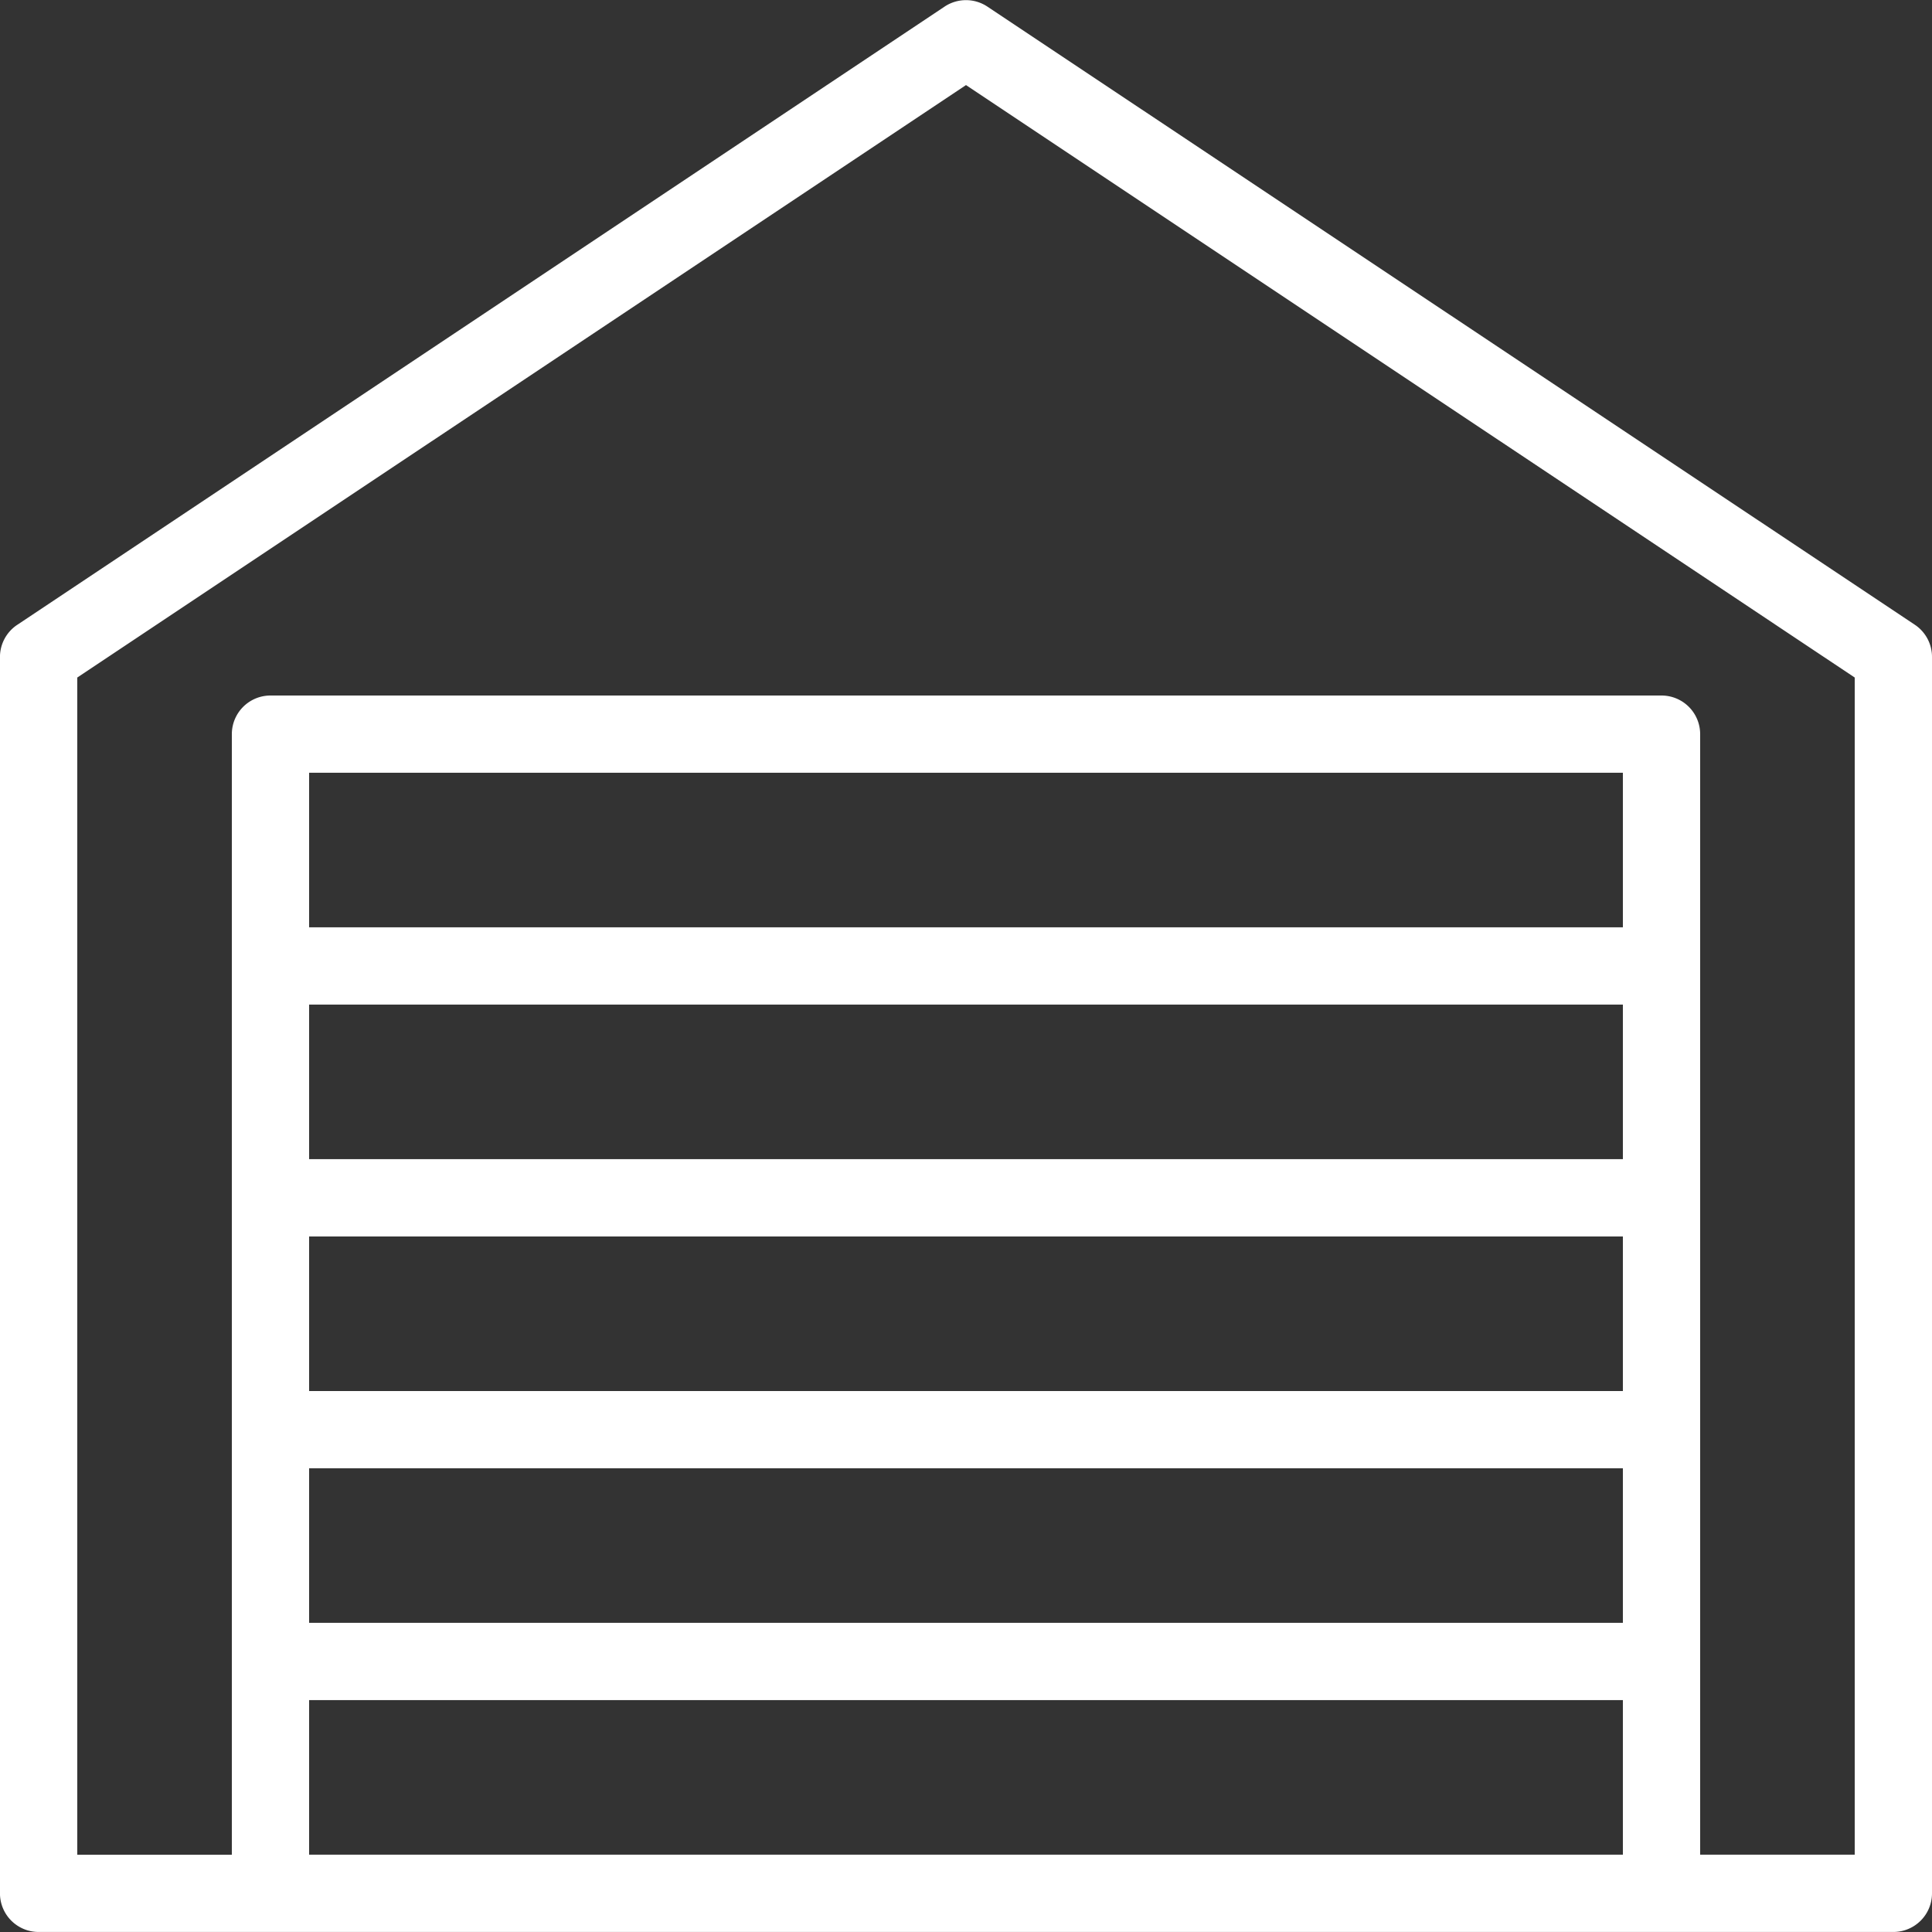 <?xml version="1.0" encoding="UTF-8"?>
<svg xmlns="http://www.w3.org/2000/svg" width="58" height="58" viewBox="0 0 58 58">
  <rect x="0" y="0" width="58" height="58" fill="#333333" stroke="none"/>
  <g id="garage" transform="translate(-10 -10.001)">
    <path id="Path_39242" data-name="Path 39242" d="M67.484,28.756,39.643,10.2a1.16,1.16,0,0,0-1.287,0l-27.84,18.56a1.16,1.16,0,0,0-.517.965v37.12A1.16,1.16,0,0,0,11.16,68H66.84A1.16,1.16,0,0,0,68,66.841V29.721A1.16,1.16,0,0,0,67.484,28.756ZM19.28,47.121H58.72v4.64H19.28ZM58.72,44.8H19.28v-4.64H58.72Zm-39.44,9.28H58.72v4.64H19.28Zm39.44-16.24H19.28V33.2H58.72Zm-39.44,23.2H58.72v4.64H19.28Zm46.4,4.64H61.04V32.041a1.16,1.16,0,0,0-1.16-1.16H18.12a1.16,1.16,0,0,0-1.16,1.16v33.64H12.32V30.341L39,12.555,65.68,30.341Z" fill="#fff"></path>
  </g>
</svg>
